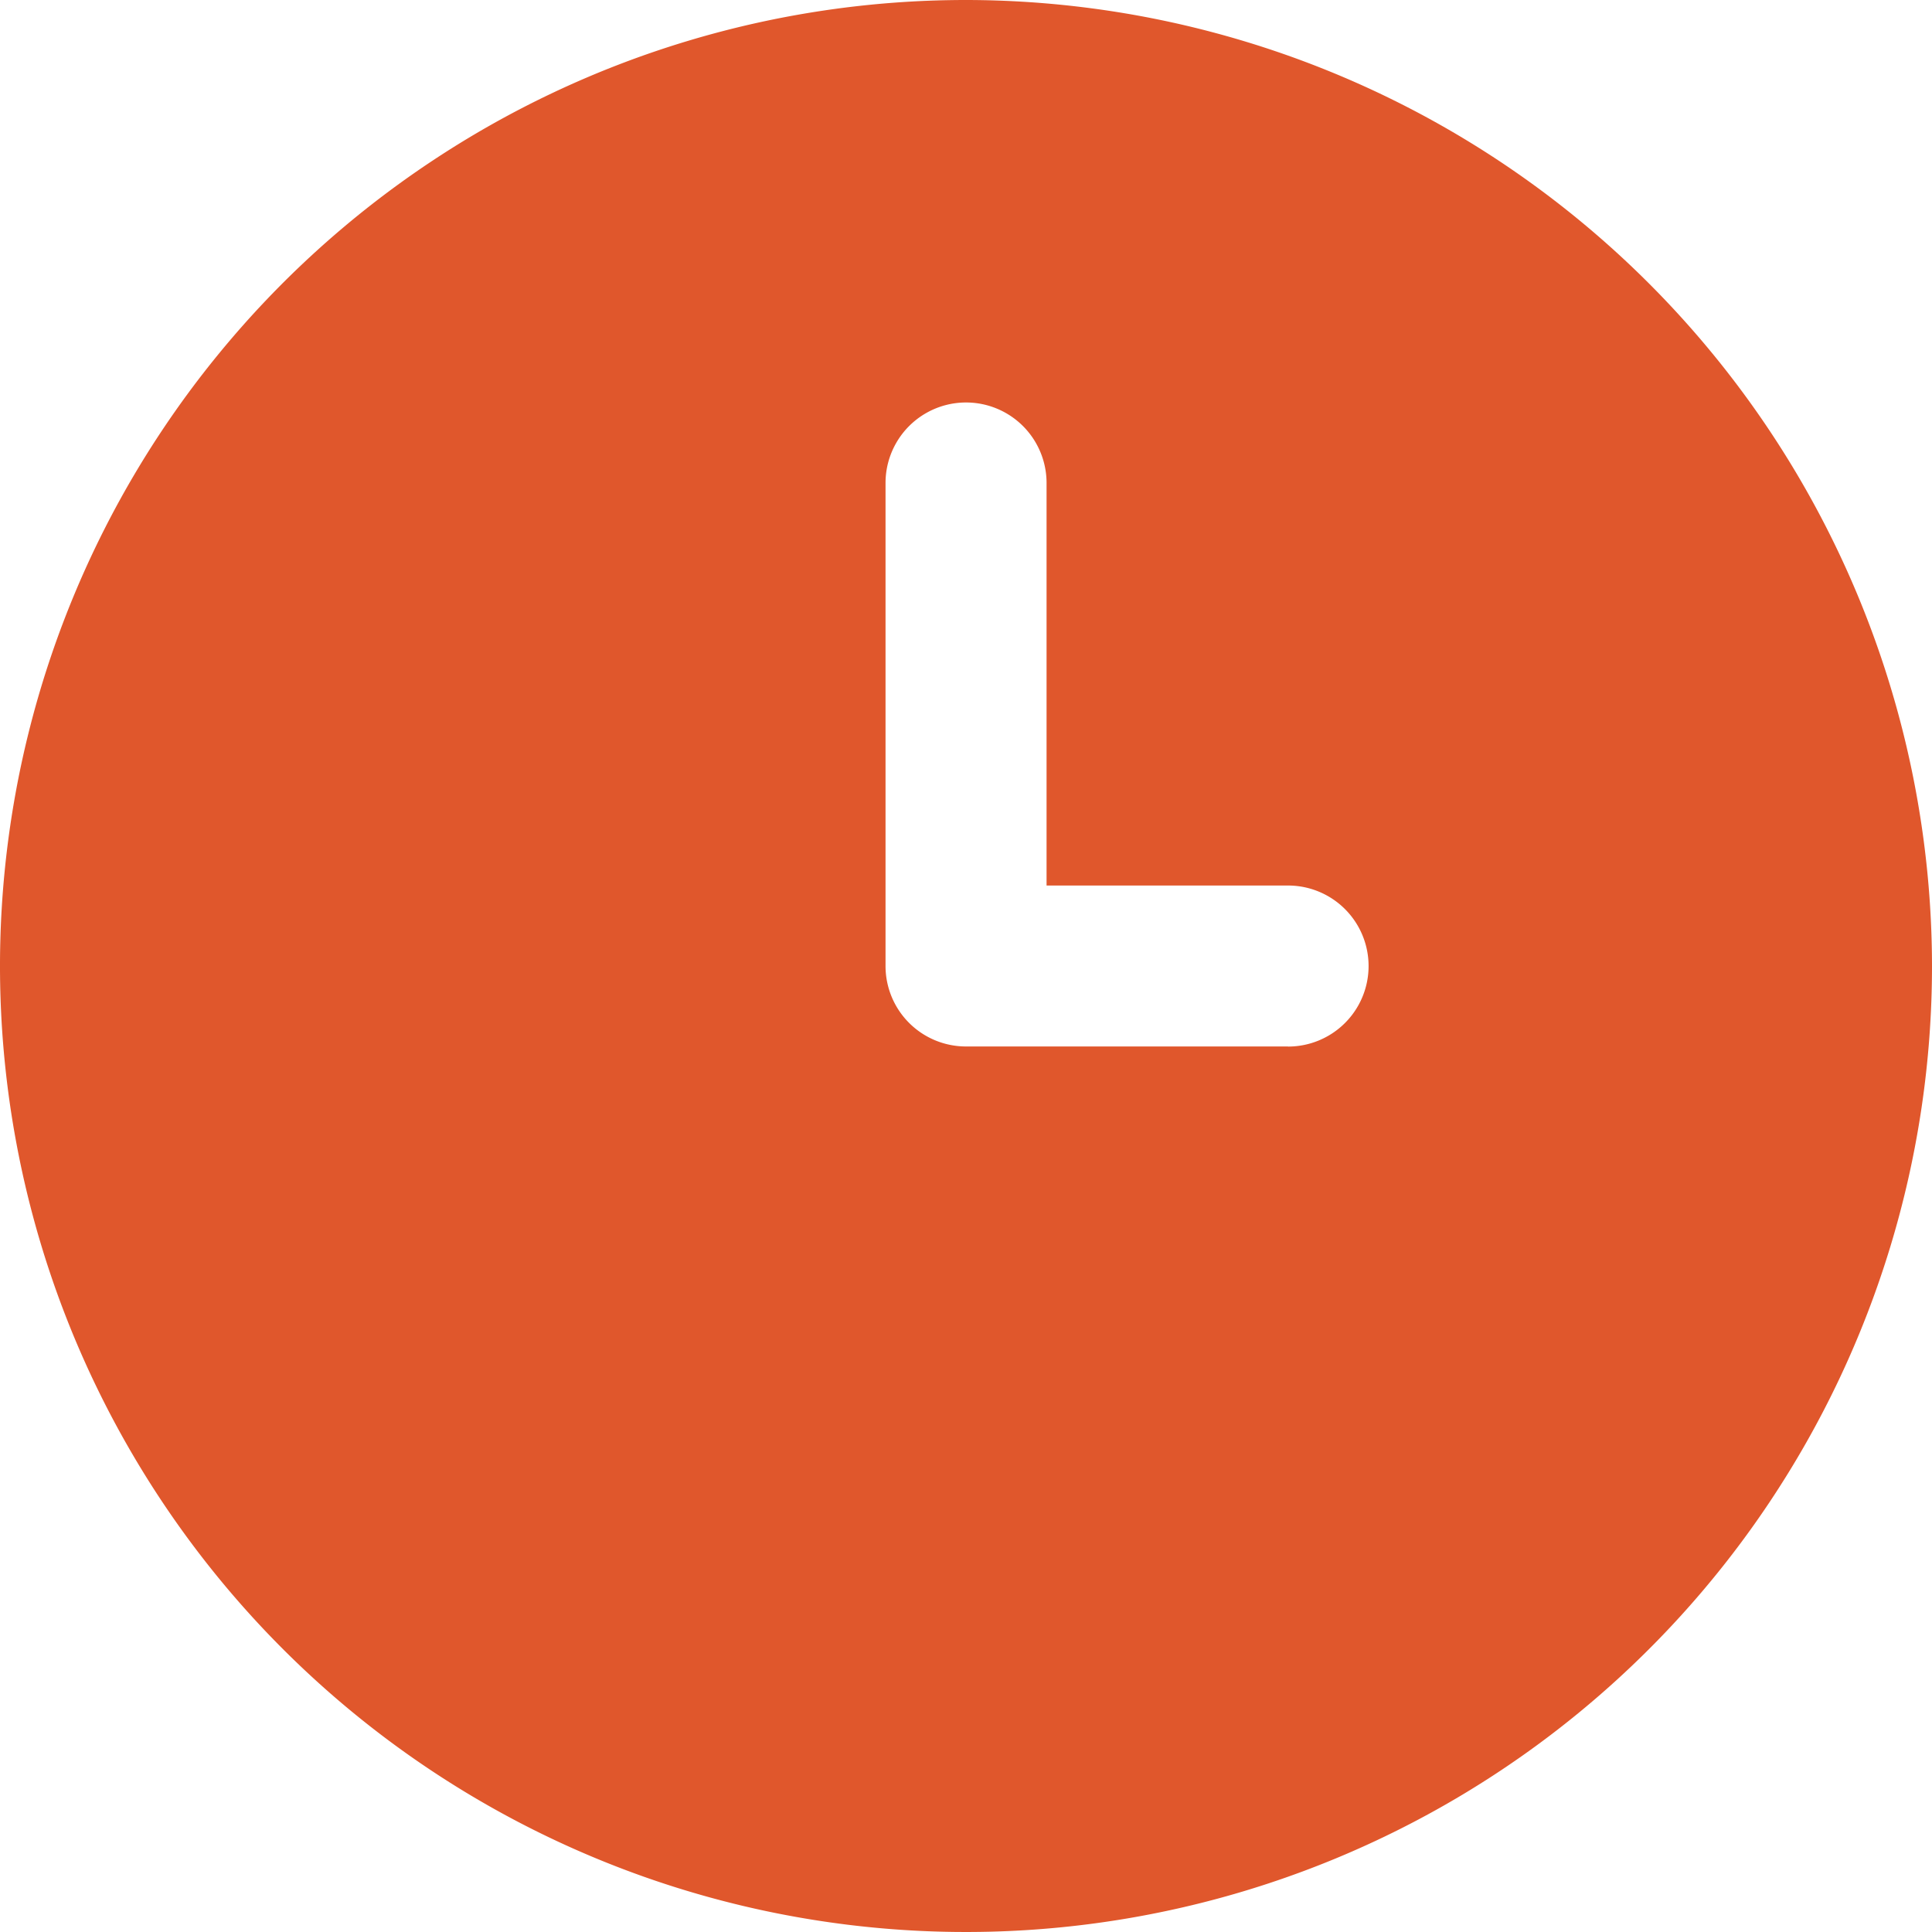 <svg xmlns="http://www.w3.org/2000/svg" width="20" height="20" viewBox="0 0 20 20">
  <path id="clock-three_1_" data-name="clock-three (1)" d="M10,0A10,10,0,1,0,20,10,10.011,10.011,0,0,0,10,0Zm3.333,10.833H10A.833.833,0,0,1,9.167,10V5a.833.833,0,1,1,1.667,0V9.167h2.5a.833.833,0,0,1,0,1.667Z" fill="#e0572c"/>
</svg>

